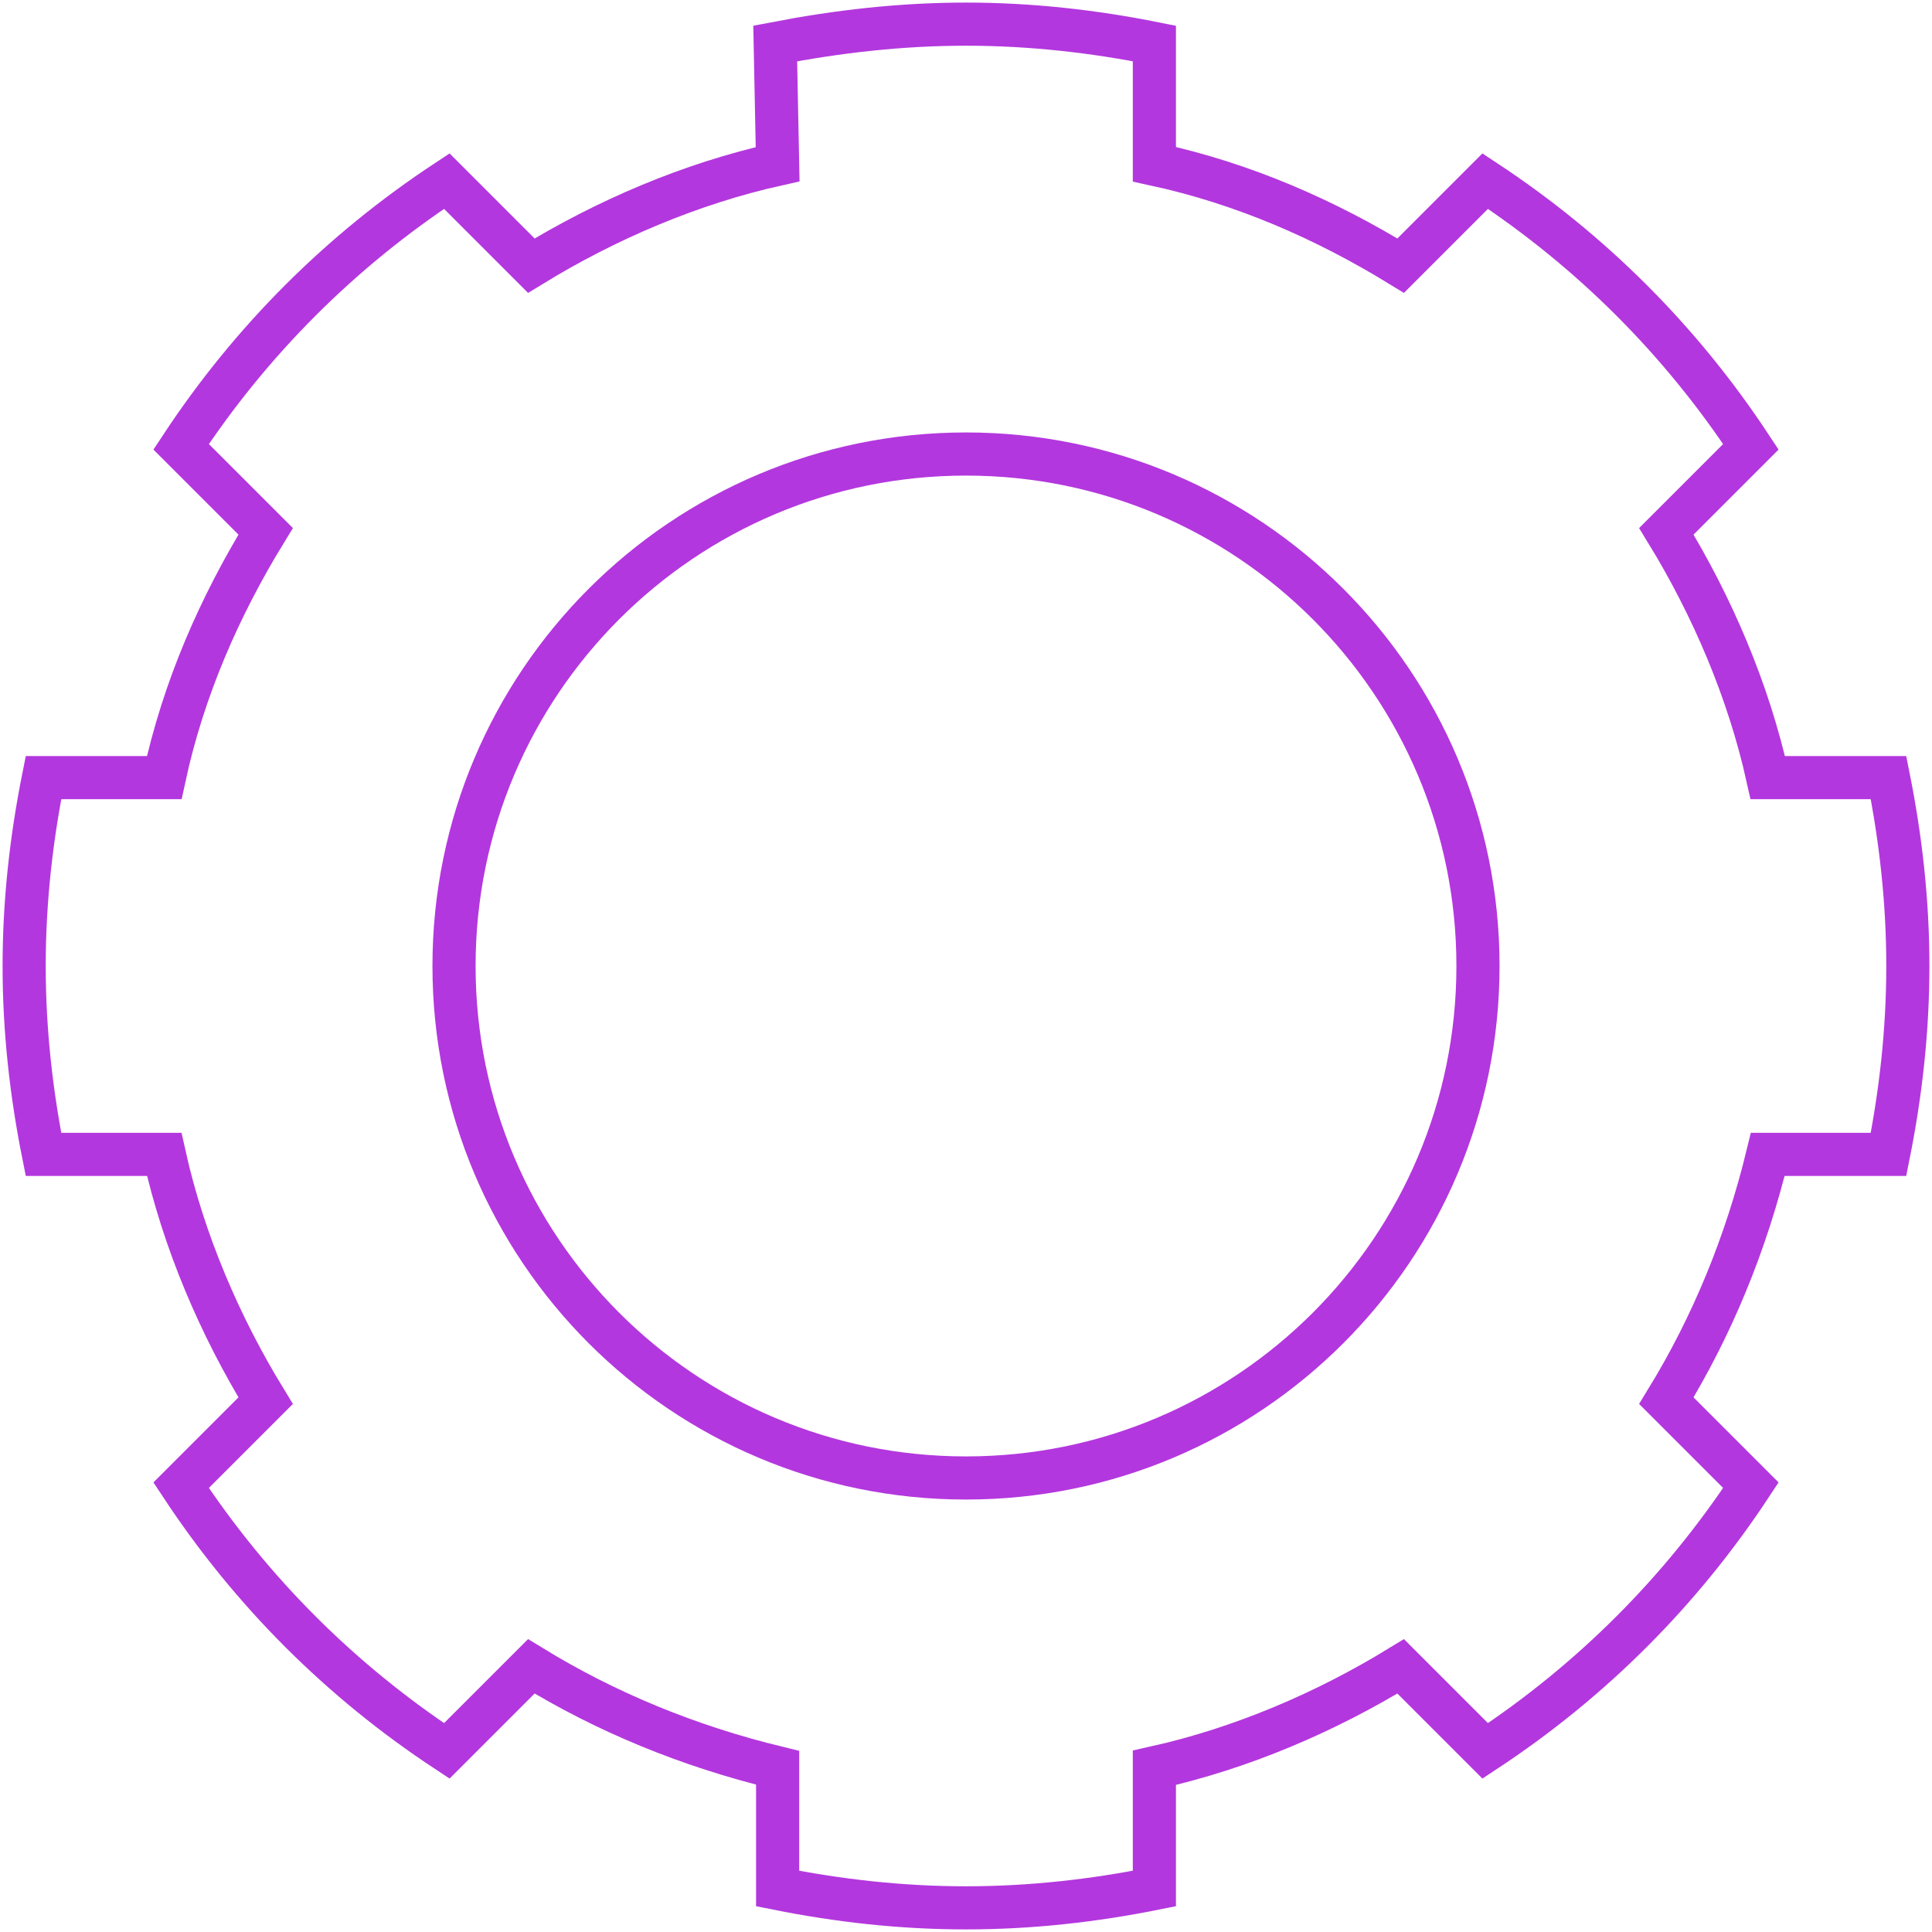 <svg width="80" height="80" viewBox="0 0 80 80" fill="none" xmlns="http://www.w3.org/2000/svg">
<g id="icon-management1 1" clip-path="url(#clip0_1640_1616)">
<path id="Vector" d="M22 11C25.1 9.1 28.6 7.6 32.2 6.8L32.1 1.8C34.7 1.3 37.3 1 40 1C42.7 1 45.3 1.3 47.8 1.8V6.8C51.5 7.6 54.9 9.1 58 11L61.5 7.5C65.9 10.4 69.6 14.1 72.5 18.5L69 22C70.9 25.1 72.4 28.6 73.2 32.2H78.2C78.7 34.7 79 37.3 79 40C79 42.7 78.7 45.3 78.2 47.8H73.2C72.3 51.5 70.9 54.9 69 58L72.5 61.5C69.6 65.9 65.9 69.6 61.5 72.5L58 69C54.9 70.9 51.4 72.4 47.8 73.2V78.2C45.3 78.7 42.7 79 40 79C37.3 79 34.7 78.7 32.2 78.2V73.2C28.5 72.3 25.1 70.9 22 69L18.5 72.5C14.1 69.6 10.4 65.9 7.5 61.5L11 58C9.1 54.9 7.6 51.4 6.8 47.8H1.8C1.3 45.3 1 42.7 1 40C1 37.3 1.3 34.7 1.8 32.2H6.8C7.6 28.5 9.1 25.1 11 22L7.5 18.5C10.4 14.1 14.1 10.4 18.5 7.5L22 11Z" stroke="#B337DE" stroke-width="1.786" stroke-miterlimit="10"/>
<path id="Vector_2" d="M40 61.2C51.708 61.2 61.2 51.709 61.2 40C61.2 28.292 51.708 18.8 40 18.8C28.291 18.8 18.8 28.292 18.8 40C18.8 51.709 28.291 61.2 40 61.2Z" stroke="#B337DE" stroke-width="1.786" stroke-miterlimit="10"/>
</g>
<defs>
<clipPath id="clip0_1640_1616">
<rect width="80" height="80" fill="white"/>
</clipPath>
</defs>
</svg>
